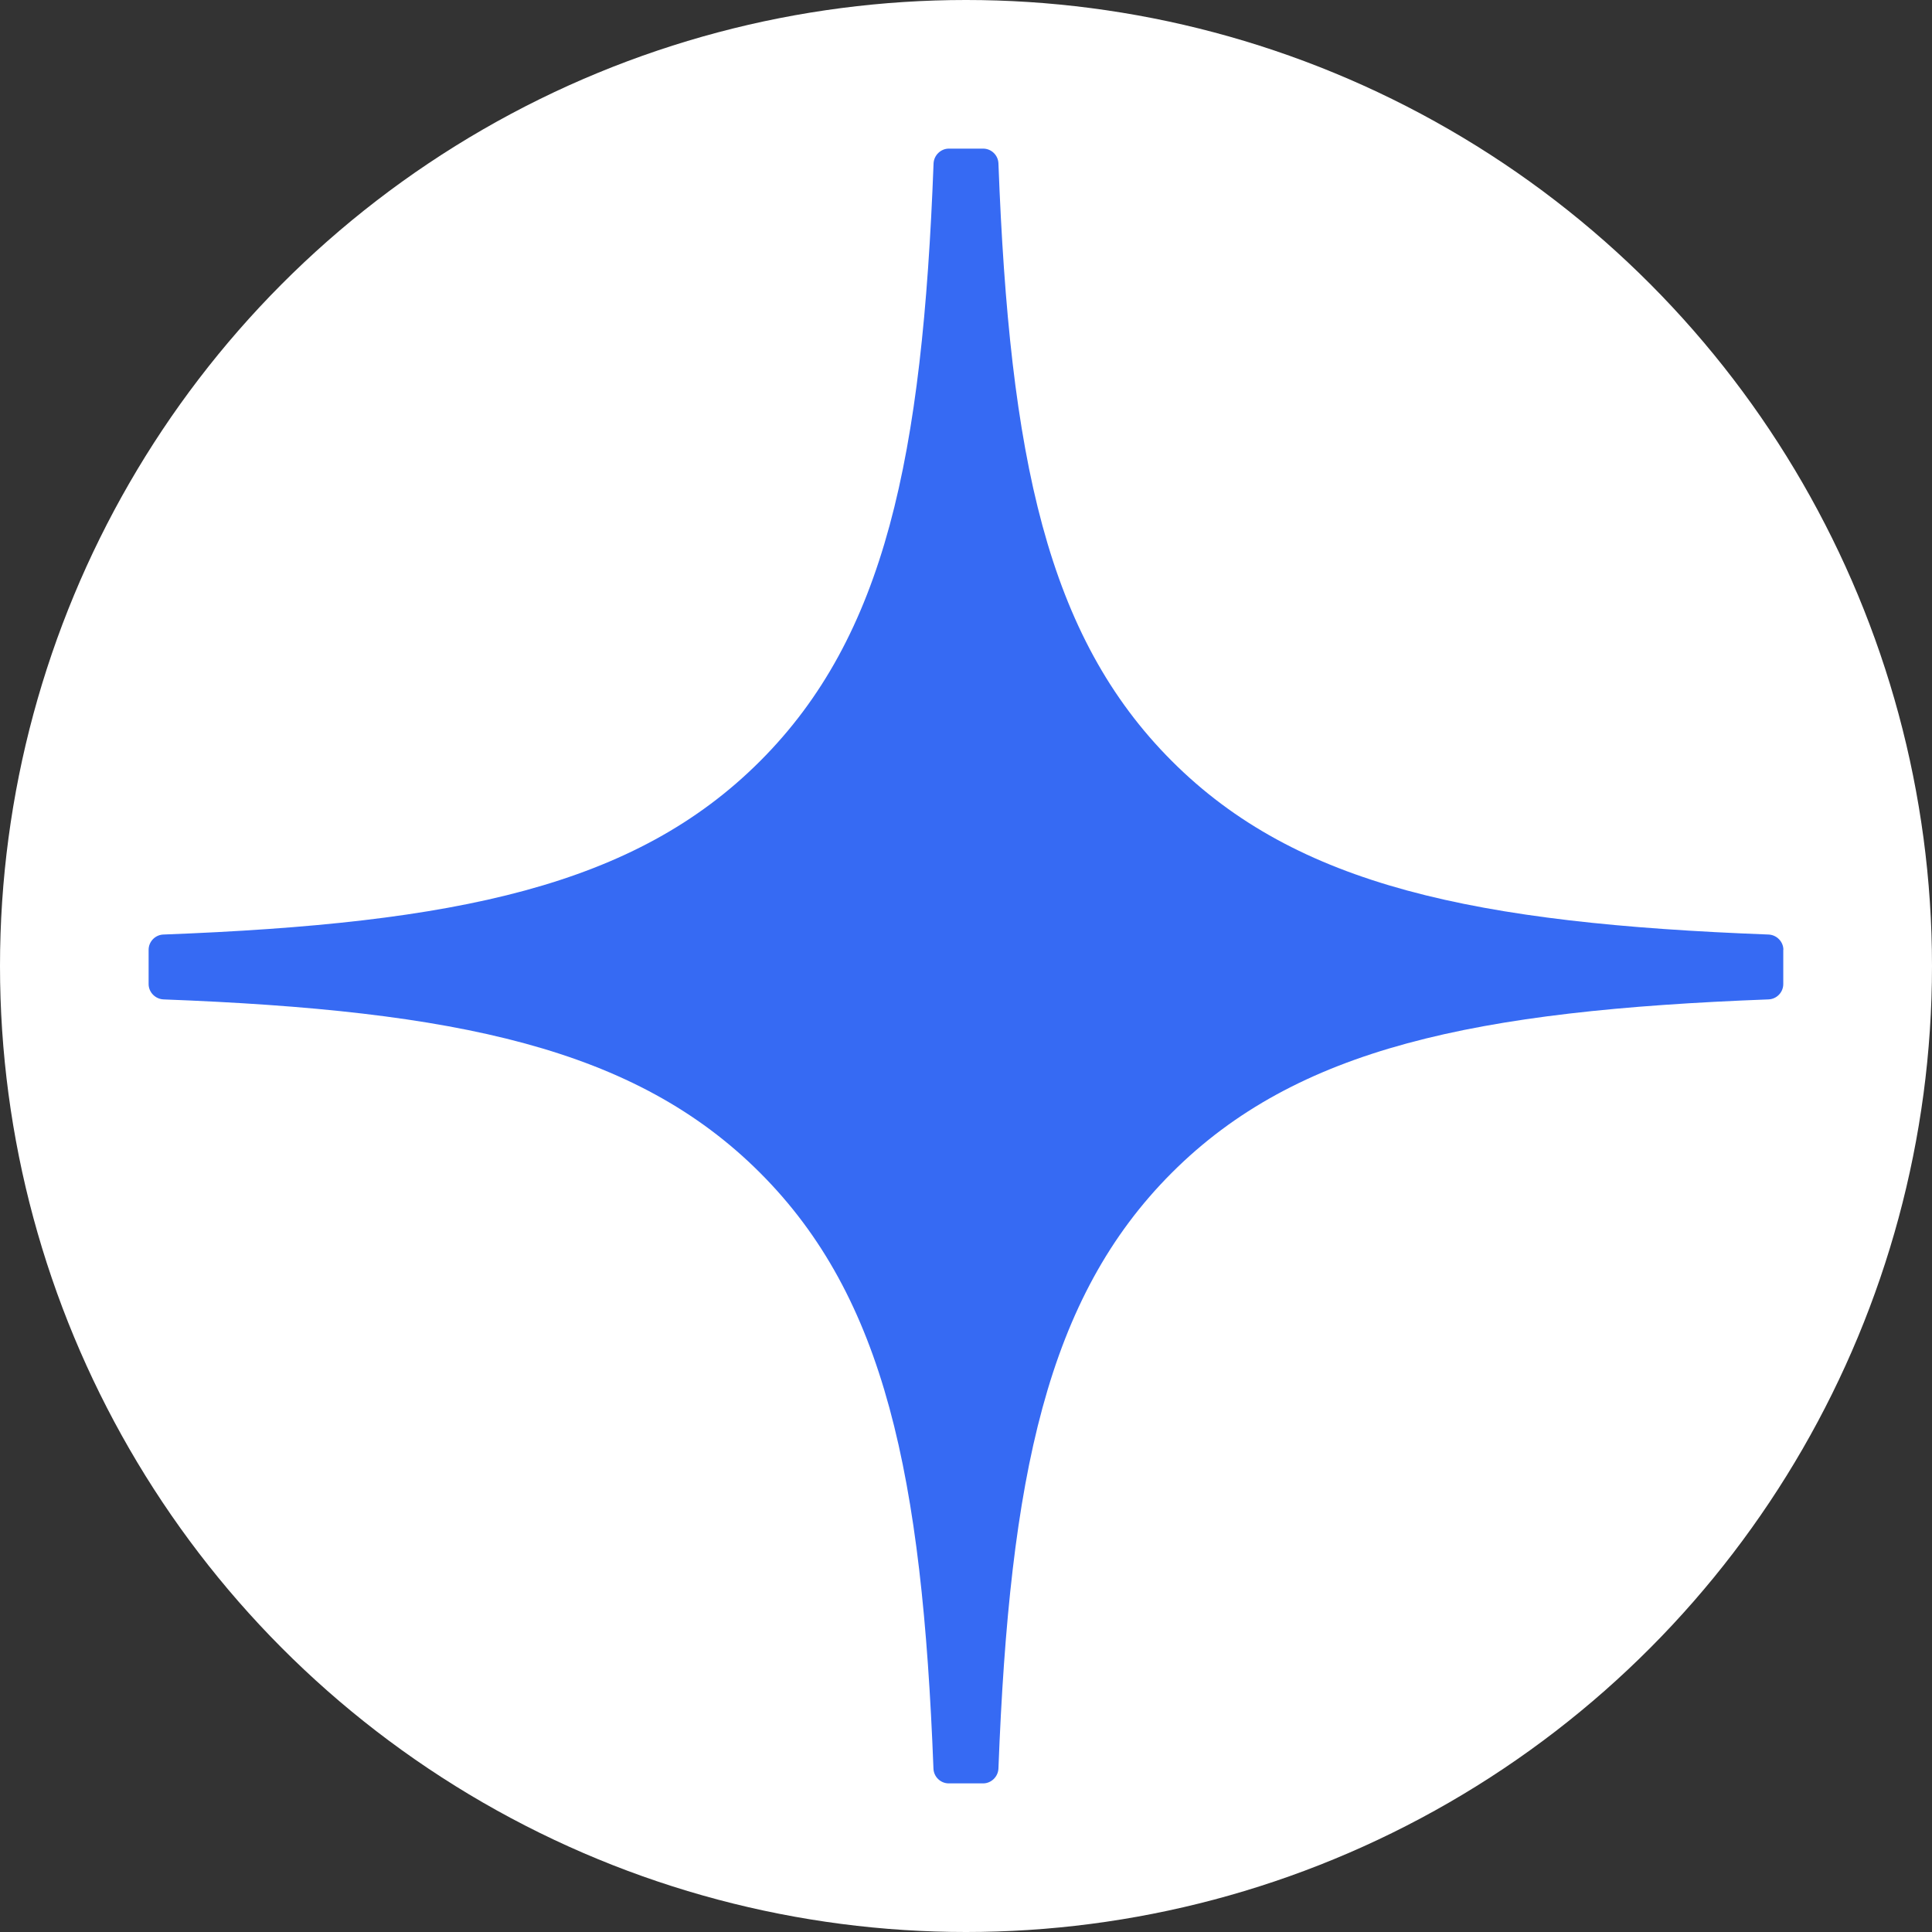 <?xml version="1.0" encoding="UTF-8"?> <svg xmlns="http://www.w3.org/2000/svg" width="52" height="52" viewBox="0 0 52 52" fill="none"><rect x="0" y="0" width="52" height="52" fill="#333333" stroke="none"/><circle cx="26" cy="26" r="26" fill="white"></circle><path d="M48 25.565C48 25.345 47.821 25.163 47.601 25.153C39.708 24.854 34.904 23.847 31.543 20.486C28.175 17.118 27.172 12.31 26.873 4.399C26.866 4.179 26.684 4 26.46 4H25.54C25.32 4 25.137 4.179 25.127 4.399C24.828 12.306 23.825 17.118 20.457 20.486C17.093 23.85 12.292 24.854 4.399 25.153C4.179 25.16 4 25.342 4 25.565V26.486C4 26.706 4.179 26.888 4.399 26.899C12.292 27.198 17.096 28.205 20.457 31.566C23.818 34.927 24.821 39.721 25.124 47.601C25.131 47.821 25.313 48 25.536 48H26.46C26.68 48 26.863 47.821 26.873 47.601C27.175 39.721 28.179 34.927 31.539 31.566C34.904 28.201 39.704 27.198 47.598 26.899C47.818 26.892 47.997 26.71 47.997 26.486V25.565H48Z" fill="#366AF3"></path></svg> 